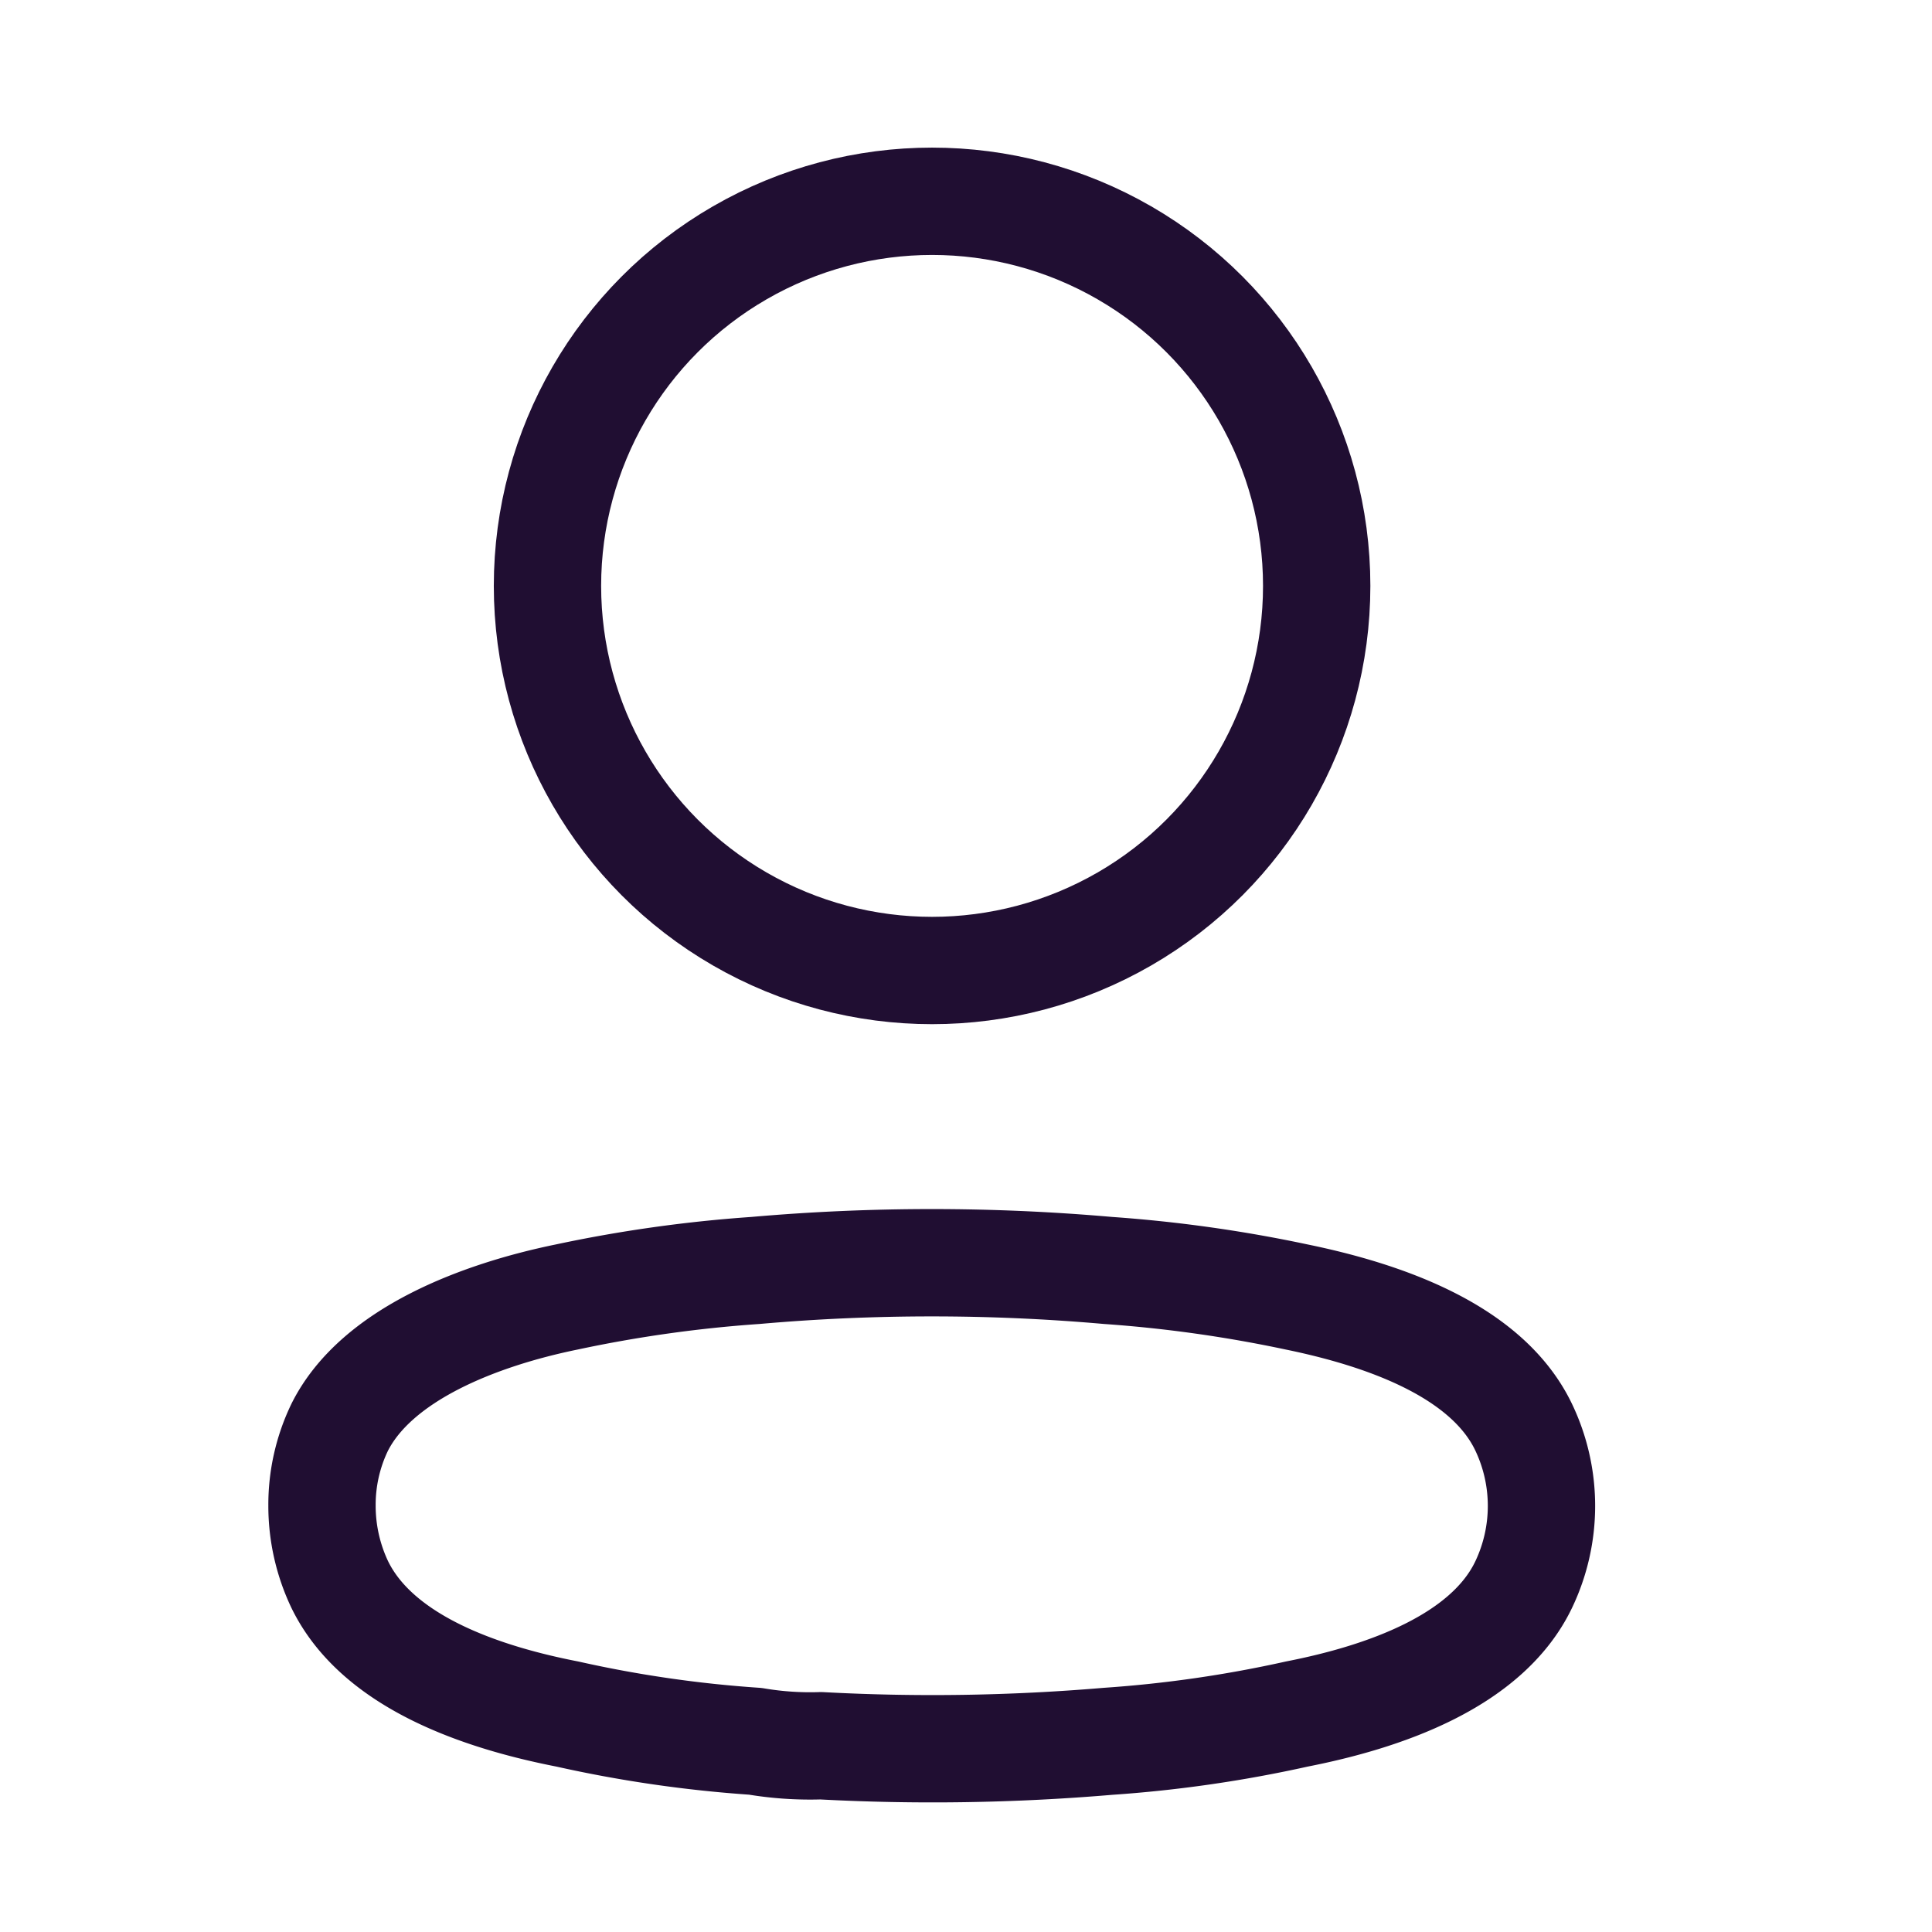 <?xml version="1.0" encoding="UTF-8"?> <svg xmlns="http://www.w3.org/2000/svg" id="Iconly_Light_Profile" data-name="Iconly/Light/Profile" width="27" height="27" viewBox="0 0 27 27"><g id="Profile" transform="translate(4.5 2.813)"><circle id="Ellipse_736" cx="5.375" cy="5.375" r="5.375" transform="translate(3.151)" fill="none" stroke="#200e32" stroke-linecap="round" stroke-linejoin="round" stroke-miterlimit="10" stroke-width="1.5"></circle><path id="Path_33945" d="M0,3.393A2.492,2.492,0,0,1,.247,2.3C.762,1.272,2.214.726,3.419.479A18.886,18.886,0,0,1,6.055.108a28.184,28.184,0,0,1,4.932,0,19.1,19.1,0,0,1,2.636.371c1.2.247,2.657.741,3.172,1.823a2.554,2.554,0,0,1,0,2.193c-.515,1.081-1.967,1.576-3.172,1.812a17.681,17.681,0,0,1-2.636.381,29.049,29.049,0,0,1-4.016.062,4.574,4.574,0,0,1-.916-.062,17.351,17.351,0,0,1-2.626-.381C2.214,6.07.772,5.576.247,4.495A2.564,2.564,0,0,1,0,3.393Z" transform="translate(0 14.834)" fill="none" stroke="#200e32" stroke-linecap="round" stroke-linejoin="round" stroke-miterlimit="10" stroke-width="1.5"></path></g></svg> 